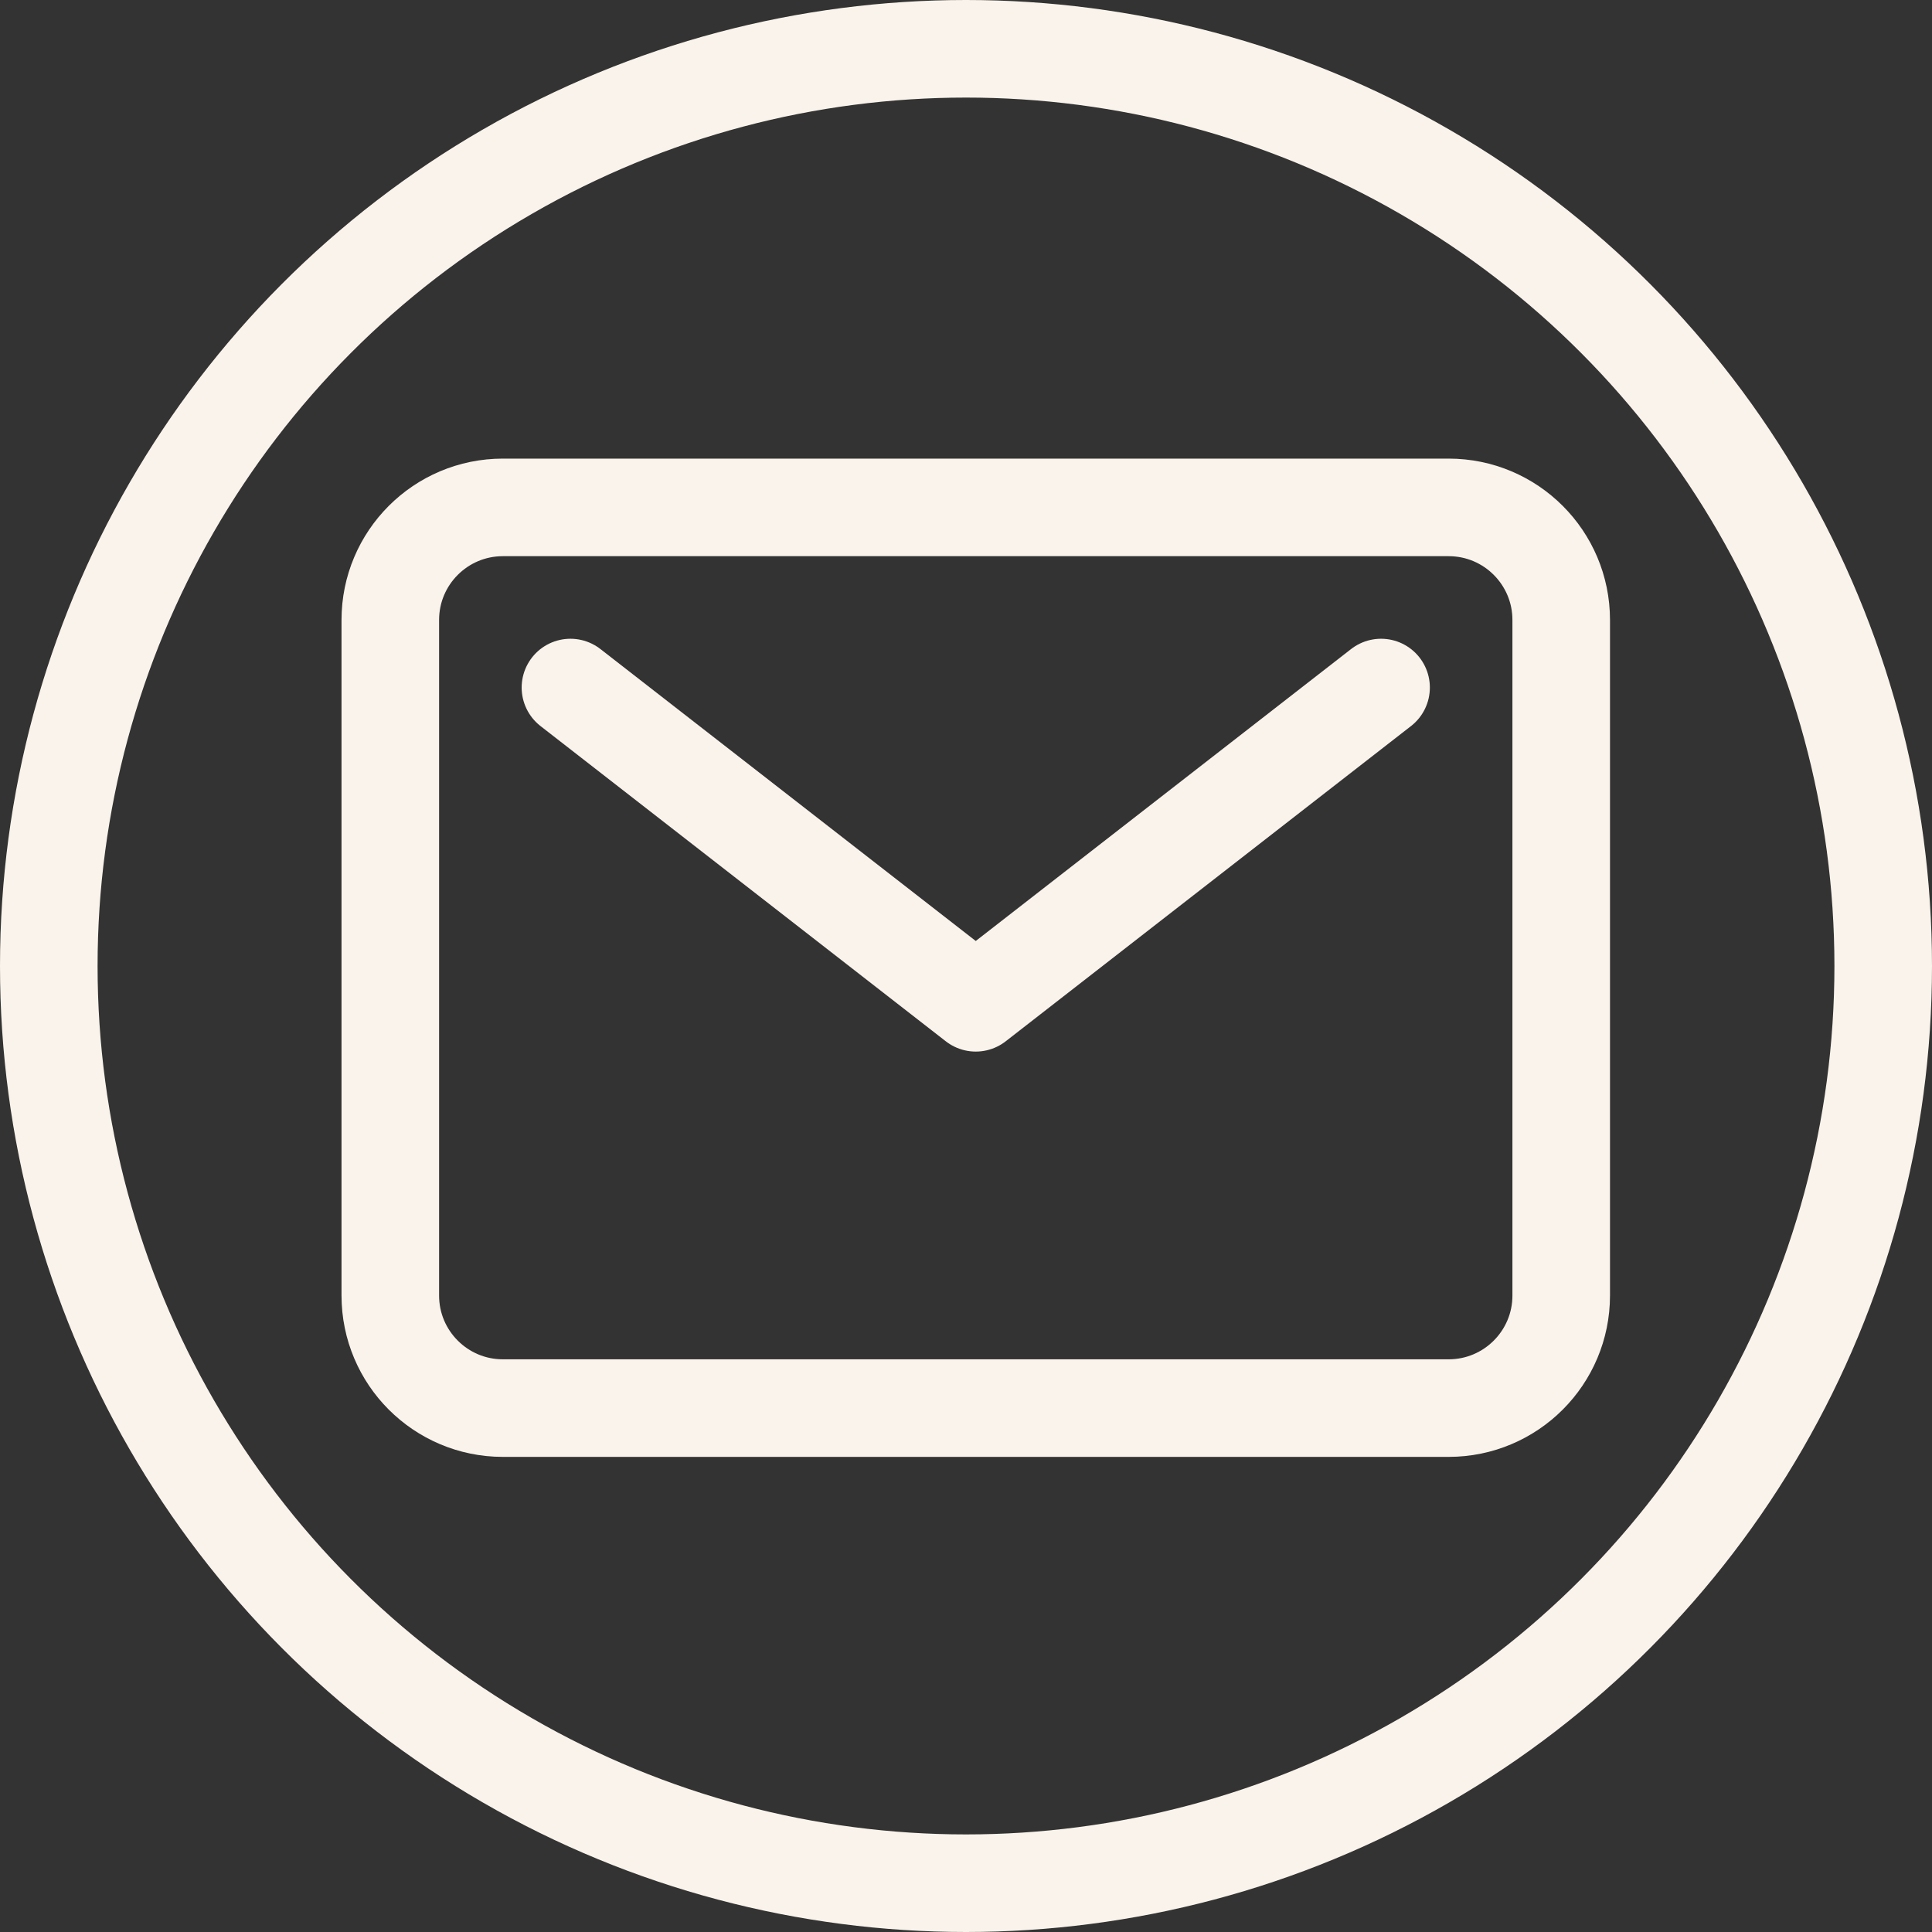 <?xml version="1.0" encoding="UTF-8"?> <svg xmlns="http://www.w3.org/2000/svg" width="99" height="99" viewBox="0 0 99 99" fill="none"><rect x="0" y="0" width="99" height="99" fill="#333333" stroke="none"/> <path d="M74.231 26H25.769C22.583 26 20 28.583 20 31.769V66.385C20 69.571 22.583 72.154 25.769 72.154H74.231C77.417 72.154 80 69.571 80 66.385V31.769C80 28.583 77.417 26 74.231 26Z" stroke="#FAF3EB" stroke-width="5" stroke-linecap="round" stroke-linejoin="round"></path> <path d="M29.231 35.231L50 51.385L70.769 35.231" stroke="#FAF3EB" stroke-width="5" stroke-linecap="round" stroke-linejoin="round"></path> <circle cx="49.5" cy="49.5" r="47" stroke="#FAF3EB" stroke-width="5"></circle> </svg> 